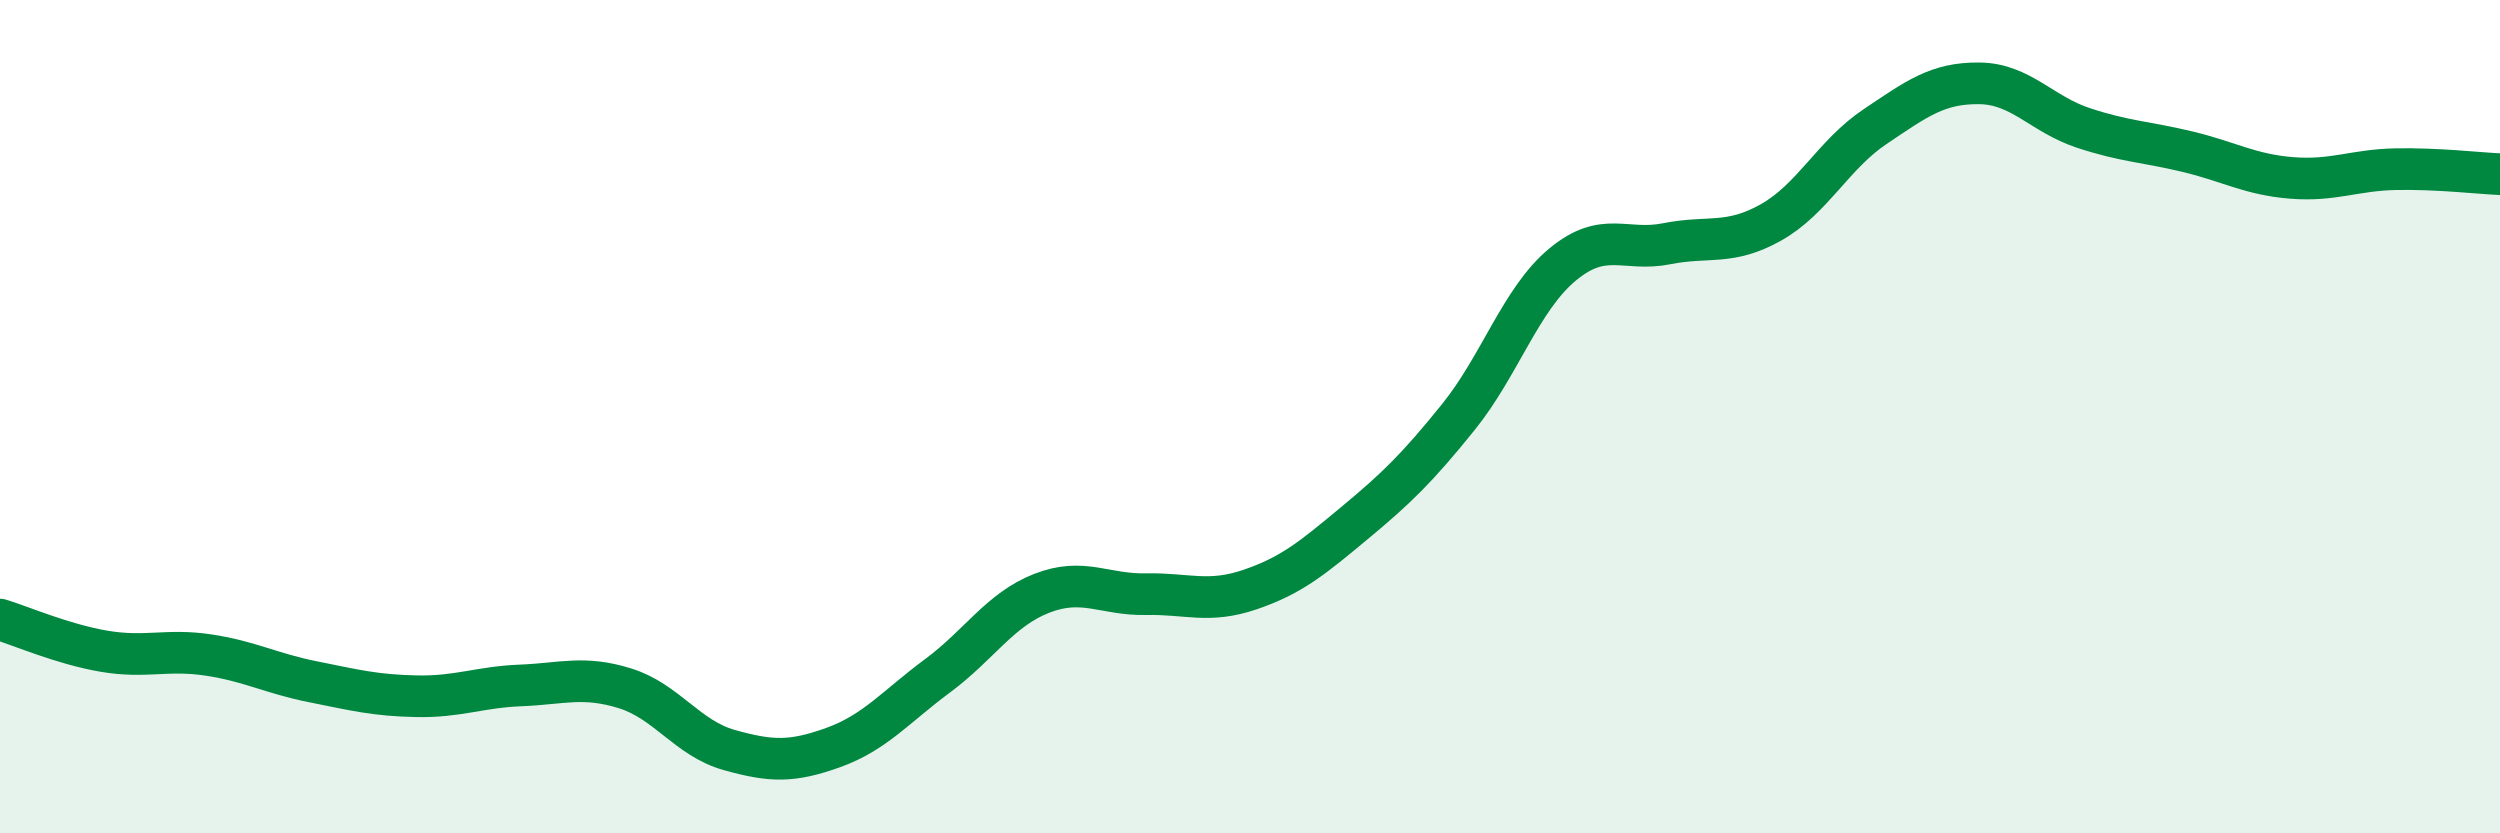
    <svg width="60" height="20" viewBox="0 0 60 20" xmlns="http://www.w3.org/2000/svg">
      <path
        d="M 0,14.87 C 0.5,15.02 1.5,15.46 2.5,15.63 C 3.5,15.8 4,15.57 5,15.72 C 6,15.87 6.5,16.16 7.5,16.36 C 8.5,16.56 9,16.69 10,16.71 C 11,16.73 11.5,16.49 12.5,16.45 C 13.5,16.41 14,16.21 15,16.52 C 16,16.83 16.5,17.72 17.5,18 C 18.5,18.28 19,18.3 20,17.94 C 21,17.58 21.5,16.96 22.5,16.22 C 23.5,15.48 24,14.63 25,14.24 C 26,13.85 26.5,14.28 27.5,14.26 C 28.5,14.24 29,14.49 30,14.15 C 31,13.81 31.5,13.39 32.5,12.56 C 33.5,11.73 34,11.25 35,10.01 C 36,8.77 36.5,7.18 37.5,6.35 C 38.5,5.52 39,6.05 40,5.85 C 41,5.65 41.5,5.9 42.5,5.34 C 43.5,4.78 44,3.71 45,3.04 C 46,2.37 46.5,1.99 47.5,2 C 48.5,2.01 49,2.74 50,3.07 C 51,3.4 51.5,3.4 52.5,3.64 C 53.5,3.88 54,4.19 55,4.27 C 56,4.35 56.5,4.08 57.5,4.06 C 58.5,4.04 59.5,4.16 60,4.18L60 20L0 20Z"
        fill="#008740"
        opacity="0.1"
        stroke-linecap="round"
        stroke-linejoin="round"
      />
      <path
        d="M 0,14.87 C 0.5,15.02 1.5,15.46 2.5,15.63 C 3.5,15.8 4,15.57 5,15.72 C 6,15.87 6.5,16.16 7.5,16.36 C 8.5,16.56 9,16.69 10,16.71 C 11,16.73 11.5,16.49 12.5,16.45 C 13.5,16.41 14,16.21 15,16.52 C 16,16.83 16.5,17.72 17.5,18 C 18.5,18.28 19,18.3 20,17.94 C 21,17.58 21.5,16.96 22.5,16.22 C 23.5,15.48 24,14.63 25,14.24 C 26,13.85 26.5,14.28 27.5,14.26 C 28.5,14.24 29,14.49 30,14.15 C 31,13.81 31.5,13.39 32.5,12.56 C 33.5,11.73 34,11.25 35,10.01 C 36,8.77 36.5,7.18 37.5,6.35 C 38.5,5.52 39,6.05 40,5.85 C 41,5.65 41.5,5.9 42.5,5.34 C 43.5,4.78 44,3.71 45,3.04 C 46,2.37 46.5,1.99 47.5,2 C 48.5,2.01 49,2.74 50,3.07 C 51,3.4 51.5,3.4 52.5,3.64 C 53.5,3.88 54,4.19 55,4.27 C 56,4.35 56.5,4.08 57.5,4.06 C 58.5,4.04 59.5,4.16 60,4.18"
        stroke="#008740"
        stroke-width="1"
        fill="none"
        stroke-linecap="round"
        stroke-linejoin="round"
      />
    </svg>
  